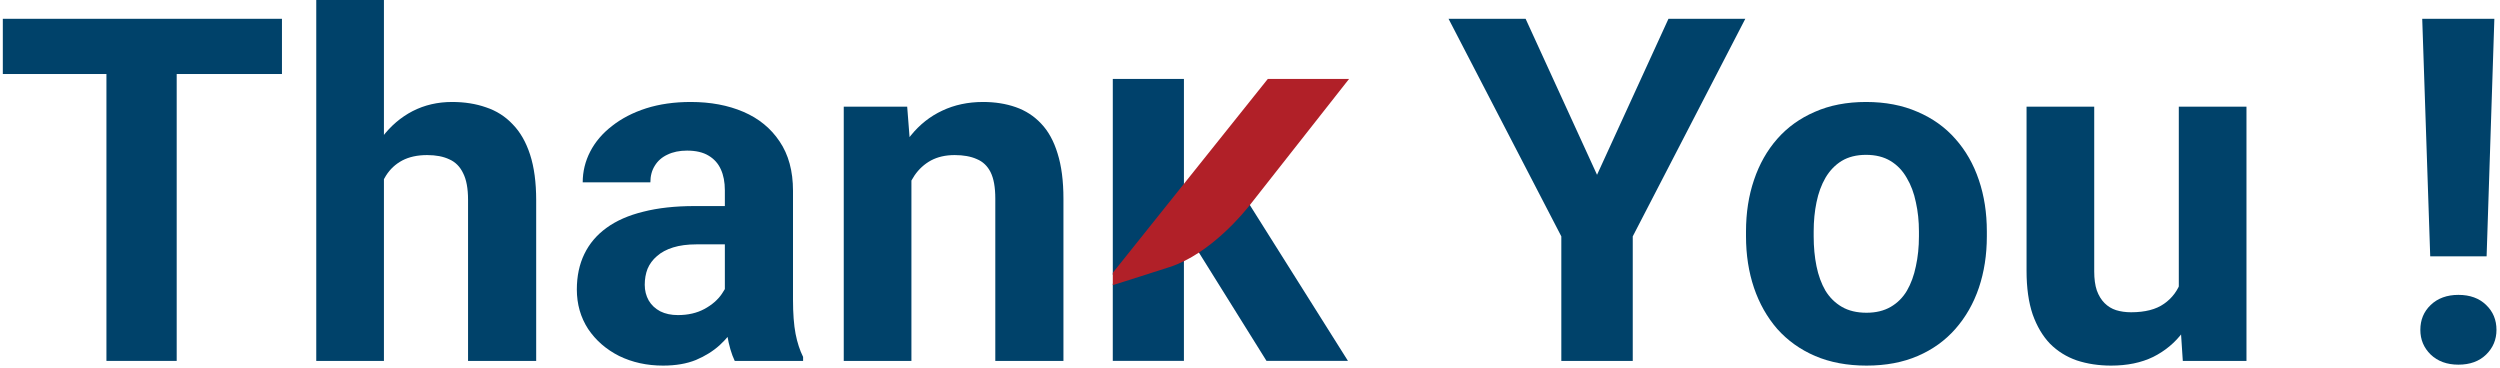 <svg width="665" height="98" viewBox="0 0 665 98" fill="none" xmlns="http://www.w3.org/2000/svg">
<path d="M47 5V96H28.312V5H47ZM75 5V19.688H0.75V5H75Z" fill="#00426A"/>
<path d="M102.125 0V96H84.125V0H102.125ZM99.562 59.812H94.625C94.667 55.104 95.292 50.771 96.5 46.812C97.708 42.812 99.438 39.354 101.688 36.438C103.938 33.479 106.625 31.188 109.75 29.562C112.917 27.938 116.417 27.125 120.25 27.125C123.583 27.125 126.604 27.604 129.312 28.562C132.062 29.479 134.417 30.979 136.375 33.062C138.375 35.104 139.917 37.792 141 41.125C142.083 44.458 142.625 48.5 142.625 53.25V96H124.5V53.125C124.5 50.125 124.062 47.771 123.188 46.062C122.354 44.312 121.125 43.083 119.5 42.375C117.917 41.625 115.958 41.25 113.625 41.25C111.042 41.25 108.833 41.729 107 42.688C105.208 43.646 103.771 44.979 102.688 46.688C101.604 48.354 100.812 50.312 100.312 52.562C99.812 54.812 99.562 57.229 99.562 59.812Z" fill="#00426A"/>
<path d="M192.812 80.75V50.625C192.812 48.458 192.458 46.604 191.75 45.062C191.042 43.479 189.938 42.25 188.438 41.375C186.979 40.5 185.083 40.062 182.75 40.062C180.75 40.062 179.021 40.417 177.562 41.125C176.104 41.792 174.979 42.771 174.188 44.062C173.396 45.312 173 46.792 173 48.5H155C155 45.625 155.667 42.896 157 40.312C158.333 37.729 160.271 35.458 162.812 33.5C165.354 31.5 168.375 29.938 171.875 28.812C175.417 27.688 179.375 27.125 183.75 27.125C189 27.125 193.667 28 197.75 29.75C201.833 31.5 205.042 34.125 207.375 37.625C209.75 41.125 210.938 45.5 210.938 50.75V79.688C210.938 83.396 211.167 86.438 211.625 88.812C212.083 91.146 212.75 93.188 213.625 94.938V96H195.438C194.562 94.167 193.896 91.875 193.438 89.125C193.021 86.333 192.812 83.542 192.812 80.75ZM195.188 54.812L195.312 65H185.25C182.875 65 180.812 65.271 179.062 65.812C177.312 66.354 175.875 67.125 174.75 68.125C173.625 69.083 172.792 70.208 172.25 71.5C171.75 72.792 171.5 74.208 171.5 75.75C171.5 77.292 171.854 78.688 172.562 79.938C173.271 81.146 174.292 82.104 175.625 82.812C176.958 83.479 178.521 83.812 180.312 83.812C183.021 83.812 185.375 83.271 187.375 82.188C189.375 81.104 190.917 79.771 192 78.188C193.125 76.604 193.708 75.104 193.75 73.688L198.5 81.312C197.833 83.021 196.917 84.792 195.75 86.625C194.625 88.458 193.188 90.188 191.438 91.812C189.688 93.396 187.583 94.708 185.125 95.75C182.667 96.75 179.75 97.25 176.375 97.25C172.083 97.25 168.188 96.396 164.688 94.688C161.229 92.938 158.479 90.542 156.438 87.5C154.438 84.417 153.438 80.917 153.438 77C153.438 73.458 154.104 70.312 155.438 67.562C156.771 64.812 158.729 62.5 161.312 60.625C163.938 58.708 167.208 57.271 171.125 56.312C175.042 55.312 179.583 54.812 184.75 54.812H195.188Z" fill="#00426A"/>
<path d="M242.438 42.812V96H224.438V28.375H241.312L242.438 42.812ZM239.812 59.812H234.938C234.938 54.812 235.583 50.312 236.875 46.312C238.167 42.271 239.979 38.833 242.312 36C244.646 33.125 247.417 30.938 250.625 29.438C253.875 27.896 257.5 27.125 261.5 27.125C264.667 27.125 267.562 27.583 270.188 28.5C272.812 29.417 275.062 30.875 276.938 32.875C278.854 34.875 280.312 37.521 281.312 40.812C282.354 44.104 282.875 48.125 282.875 52.875V96H264.75V52.812C264.75 49.812 264.333 47.479 263.5 45.812C262.667 44.146 261.438 42.979 259.812 42.312C258.229 41.604 256.271 41.25 253.938 41.25C251.521 41.25 249.417 41.729 247.625 42.688C245.875 43.646 244.417 44.979 243.25 46.688C242.125 48.354 241.271 50.312 240.688 52.562C240.104 54.812 239.812 57.229 239.812 59.812Z" fill="#00426A"/>
<path d="M405.812 5L424.812 46.5L443.812 5H464.25L434.312 62.875V96H415.312V62.875L385.312 5H405.812Z" fill="#00426A"/>
<path d="M464.438 62.875V61.562C464.438 56.604 465.146 52.042 466.562 47.875C467.979 43.667 470.042 40.021 472.75 36.938C475.458 33.854 478.792 31.458 482.75 29.75C486.708 28 491.25 27.125 496.375 27.125C501.5 27.125 506.062 28 510.062 29.75C514.062 31.458 517.417 33.854 520.125 36.938C522.875 40.021 524.958 43.667 526.375 47.875C527.792 52.042 528.5 56.604 528.5 61.562V62.875C528.5 67.792 527.792 72.354 526.375 76.562C524.958 80.729 522.875 84.375 520.125 87.5C517.417 90.583 514.083 92.979 510.125 94.688C506.167 96.396 501.625 97.25 496.5 97.25C491.375 97.25 486.812 96.396 482.812 94.688C478.854 92.979 475.5 90.583 472.75 87.5C470.042 84.375 467.979 80.729 466.562 76.562C465.146 72.354 464.438 67.792 464.438 62.875ZM482.438 61.562V62.875C482.438 65.708 482.688 68.354 483.188 70.812C483.688 73.271 484.479 75.438 485.562 77.312C486.688 79.146 488.146 80.583 489.938 81.625C491.729 82.667 493.917 83.188 496.5 83.188C499 83.188 501.146 82.667 502.938 81.625C504.729 80.583 506.167 79.146 507.25 77.312C508.333 75.438 509.125 73.271 509.625 70.812C510.167 68.354 510.438 65.708 510.438 62.875V61.562C510.438 58.812 510.167 56.229 509.625 53.812C509.125 51.354 508.312 49.188 507.188 47.312C506.104 45.396 504.667 43.896 502.875 42.812C501.083 41.729 498.917 41.188 496.375 41.188C493.833 41.188 491.667 41.729 489.875 42.812C488.125 43.896 486.688 45.396 485.562 47.312C484.479 49.188 483.688 51.354 483.188 53.812C482.688 56.229 482.438 58.812 482.438 61.562Z" fill="#00426A"/>
<path d="M579.562 79.812V28.375H597.562V96H580.625L579.562 79.812ZM581.562 65.938L586.875 65.812C586.875 70.312 586.354 74.5 585.312 78.375C584.271 82.208 582.708 85.542 580.625 88.375C578.542 91.167 575.917 93.354 572.75 94.938C569.583 96.479 565.854 97.25 561.562 97.25C558.271 97.25 555.229 96.792 552.438 95.875C549.688 94.917 547.312 93.438 545.312 91.438C543.354 89.396 541.812 86.792 540.688 83.625C539.604 80.417 539.062 76.562 539.062 72.062V28.375H557.062V72.188C557.062 74.188 557.292 75.875 557.75 77.25C558.25 78.625 558.938 79.75 559.812 80.625C560.688 81.5 561.708 82.125 562.875 82.5C564.083 82.875 565.417 83.062 566.875 83.062C570.583 83.062 573.5 82.312 575.625 80.812C577.792 79.312 579.312 77.271 580.188 74.688C581.104 72.062 581.562 69.146 581.562 65.938Z" fill="#00426A"/>
<path d="M663.5 5L661.438 68.188H646.438L644.312 5H663.5ZM643.812 87.75C643.812 85.083 644.729 82.875 646.562 81.125C648.438 79.333 650.896 78.438 653.938 78.438C657.021 78.438 659.479 79.333 661.312 81.125C663.146 82.875 664.062 85.083 664.062 87.75C664.062 90.333 663.146 92.521 661.312 94.312C659.479 96.104 657.021 97 653.938 97C650.896 97 648.438 96.104 646.562 94.312C644.729 92.521 643.812 90.333 643.812 87.75Z" fill="#00426A"/>
<path d="M332.256 54.216L332.166 54.329C332.086 54.424 326.217 61.725 318.672 66.797L336.891 95.999H358.557L332.253 54.22L332.256 54.216Z" fill="#00416B"/>
<path d="M314.925 49.496V21H296.004V73.142L314.925 49.496Z" fill="#00416B"/>
<path d="M310.951 70.708C302.058 73.569 296 75.478 296 75.478V95.999H314.922V69.034C313.619 69.703 312.291 70.274 310.951 70.708Z" fill="#00416B"/>
<path d="M337.233 21L296.004 72.564V75.844C296.004 75.844 299.99 74.616 311.068 71.052C322.142 67.489 331.216 56.121 332.45 54.552C333.681 52.984 358.845 21 358.845 21H337.236H337.233Z" fill="#B12028"/>
</svg>
